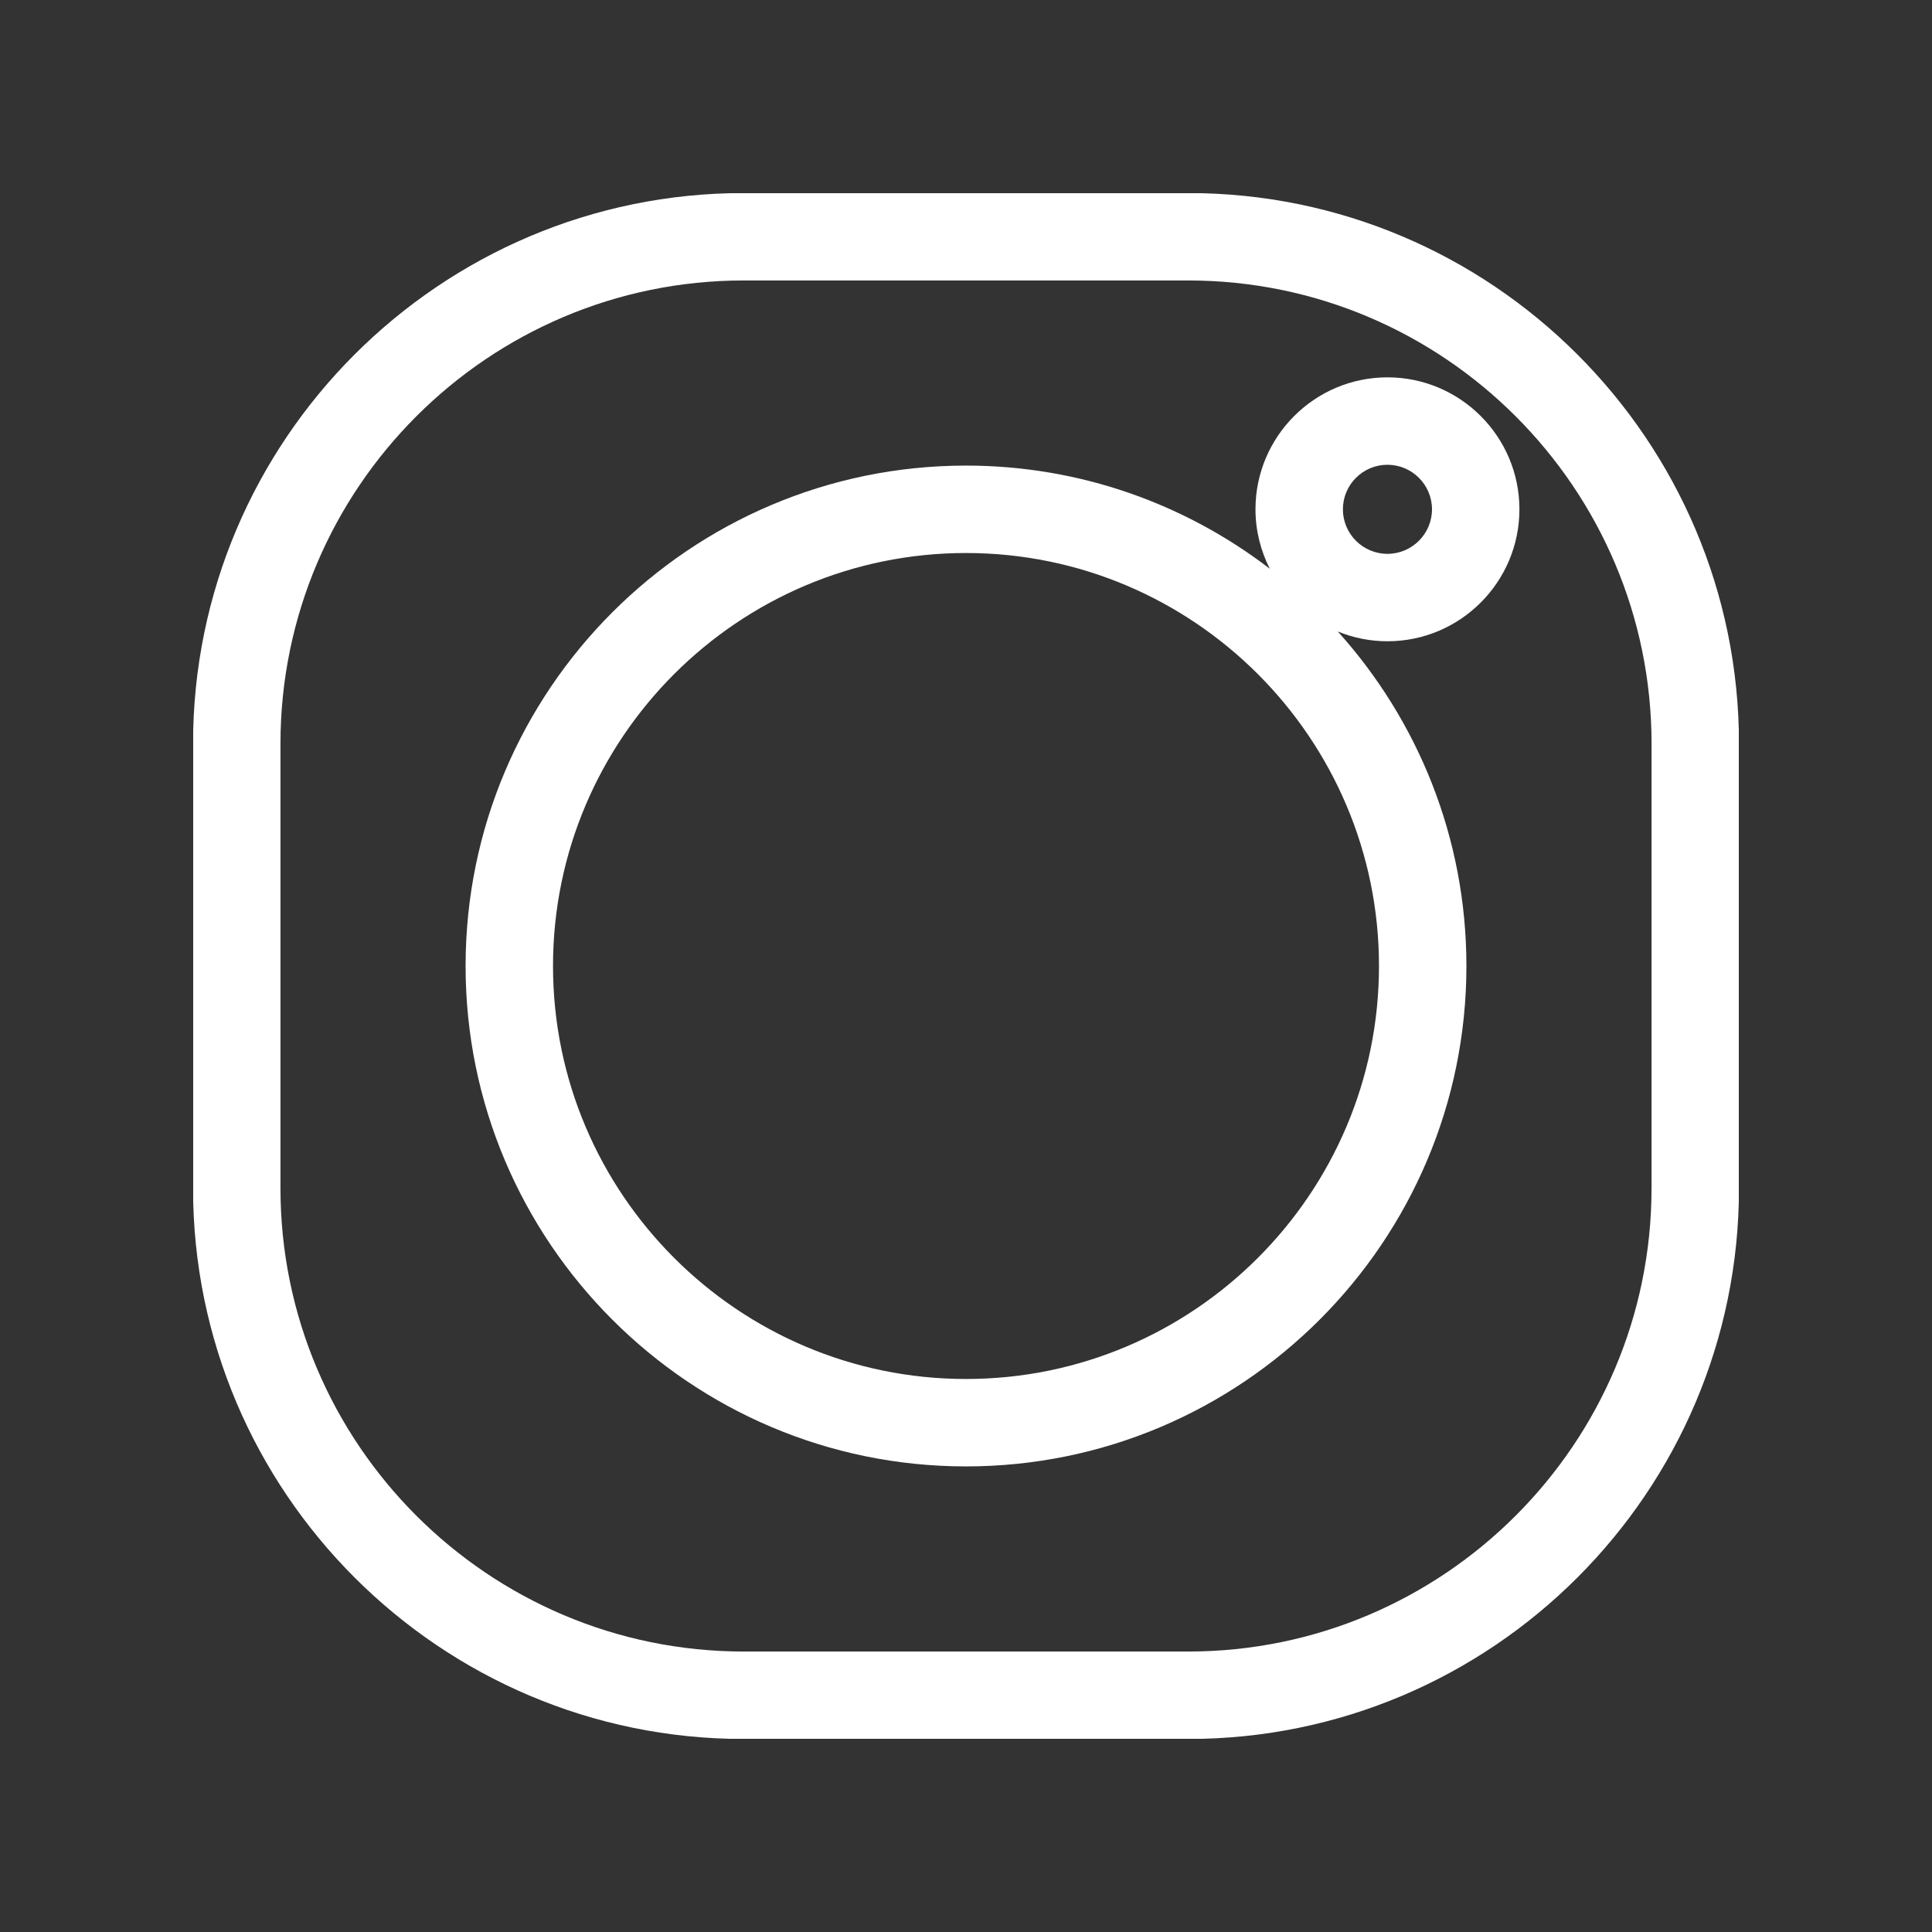 <svg xmlns="http://www.w3.org/2000/svg" xmlns:xlink="http://www.w3.org/1999/xlink" width="500" zoomAndPan="magnify" viewBox="0 0 375 375" height="500" preserveAspectRatio="xMidYMid meet" version="1.0"><rect x="0" y="0" width="375" height="375" fill="#333333" stroke="none"/><defs><clipPath id="3c1a668212"><path d="M 37.5 37.5 L 337.5 37.5 L 337.5 337.5 L 37.5 337.5 Z M 37.5 37.5 " clip-rule="nonzero"/></clipPath></defs><g clip-path="url(#3c1a668212)"><path fill="#ffffff" d="M 230.629 37.469 L 144.371 37.469 C 85.426 37.469 37.469 85.426 37.469 144.371 L 37.469 230.633 C 37.469 289.578 85.426 337.535 144.371 337.535 L 230.633 337.535 C 289.578 337.535 337.535 289.578 337.535 230.633 L 337.535 144.371 C 337.531 85.422 289.578 37.469 230.629 37.469 Z M 320.562 230.629 C 320.562 280.219 280.219 320.562 230.629 320.562 L 144.371 320.562 C 94.781 320.562 54.438 280.219 54.438 230.629 L 54.438 144.371 C 54.438 94.781 94.781 54.438 144.371 54.438 L 230.633 54.438 C 280.223 54.438 320.566 94.781 320.566 144.371 L 320.566 230.629 Z M 320.562 230.629 " fill-opacity="1" fill-rule="nonzero"/></g><path fill="#ffffff" d="M 269.301 73.242 C 255.176 73.242 243.688 84.734 243.688 98.855 C 243.688 103.008 244.703 106.918 246.465 110.391 C 230.102 97.848 209.66 90.371 187.5 90.371 C 133.945 90.371 90.371 133.941 90.371 187.5 C 90.371 241.059 133.945 284.629 187.5 284.629 C 241.055 284.629 284.629 241.055 284.629 187.5 C 284.629 162.559 275.172 139.793 259.668 122.574 C 262.645 123.789 265.895 124.469 269.305 124.469 C 283.43 124.469 294.918 112.977 294.918 98.855 C 294.918 84.734 283.43 73.242 269.301 73.242 Z M 187.5 267.66 C 143.301 267.66 107.34 231.703 107.34 187.5 C 107.34 143.297 143.301 107.34 187.5 107.34 C 231.699 107.34 267.66 143.301 267.66 187.5 C 267.66 231.699 231.699 267.66 187.5 267.66 Z M 269.301 107.5 C 264.531 107.5 260.656 103.621 260.656 98.855 C 260.656 94.086 264.535 90.211 269.301 90.211 C 274.066 90.211 277.949 94.09 277.949 98.855 C 277.949 103.617 274.07 107.5 269.301 107.5 Z M 269.301 107.5 " fill-opacity="1" fill-rule="nonzero"/></svg>